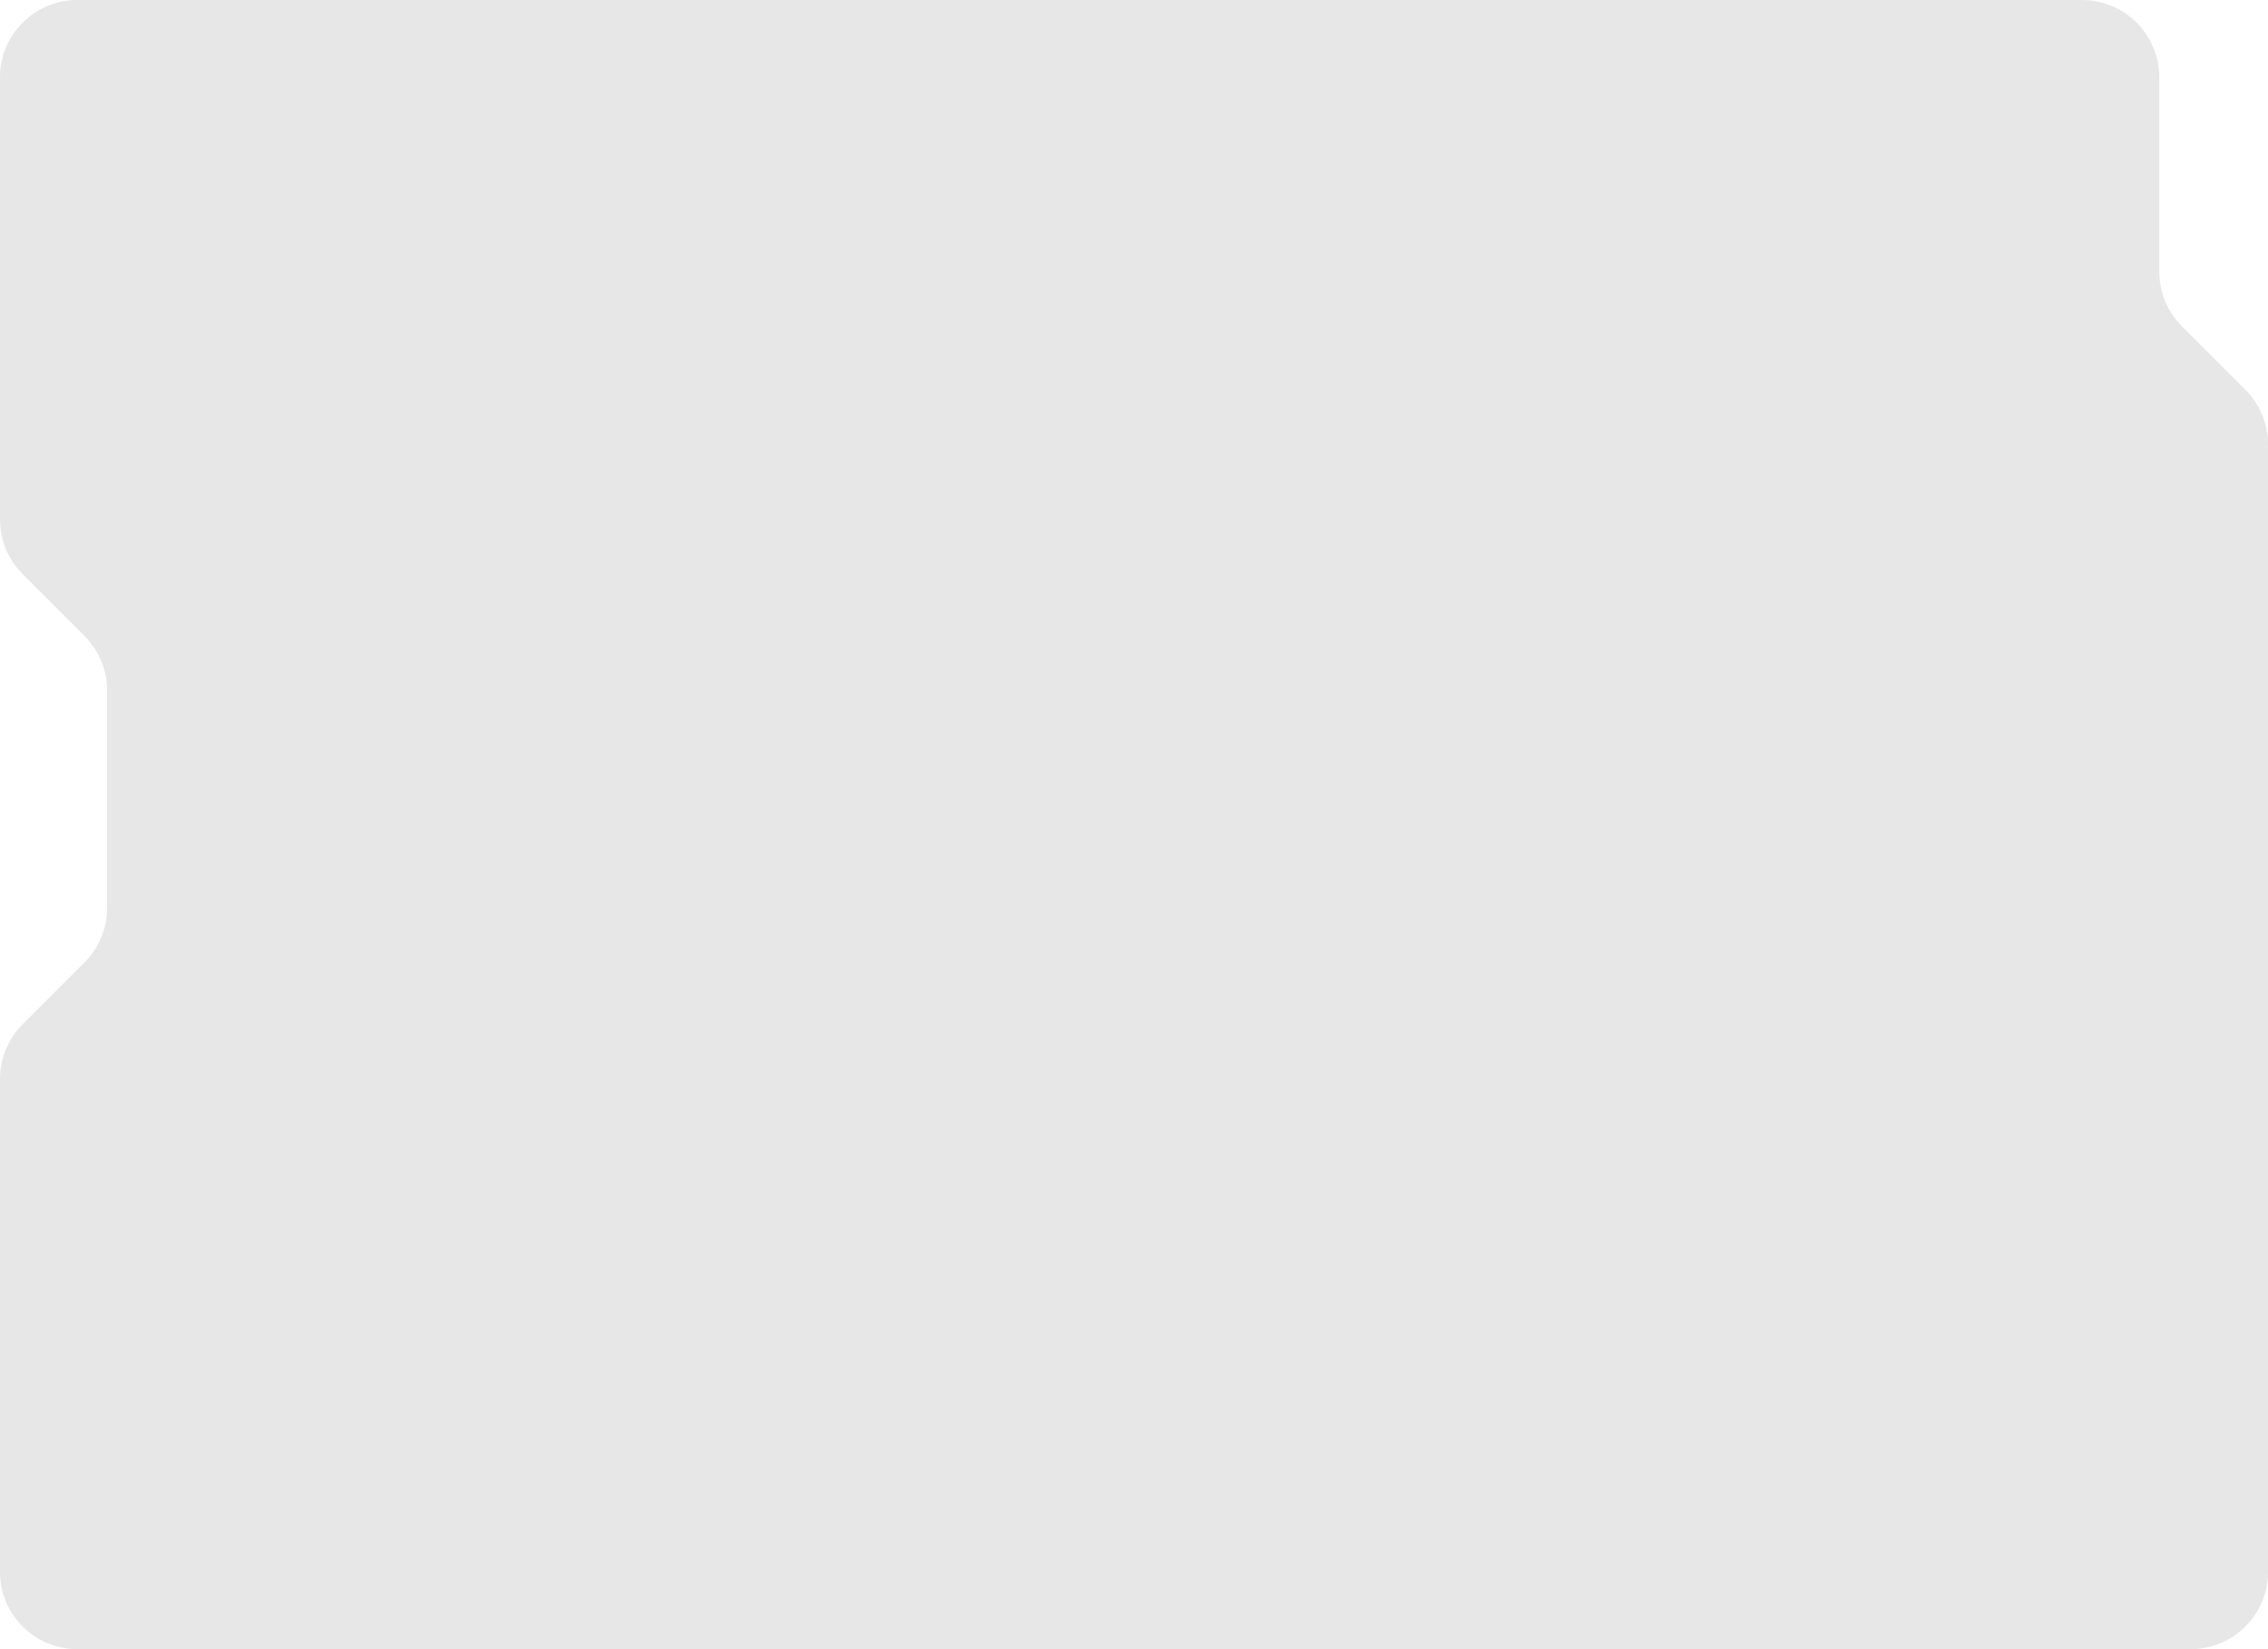 <?xml version="1.0" encoding="UTF-8"?> <svg xmlns="http://www.w3.org/2000/svg" width="880" height="640" viewBox="0 0 880 640" fill="none"> <path fill-rule="evenodd" clip-rule="evenodd" d="M837.814 30C837.814 13.431 824.383 0 807.814 0H30C13.431 0 0 13.431 0 30V201.573C0 209.53 3.161 217.16 8.787 222.786L32.769 246.768C38.395 252.395 41.556 260.025 41.556 267.982L41.556 352.314C41.556 360.271 38.395 367.901 32.769 373.527L8.787 397.509C3.161 403.135 0 410.766 0 418.723V610C0 626.569 13.431 640 30 640H850C866.569 640 880 626.569 880 610V172.464C880 164.508 876.839 156.877 871.213 151.251L846.601 126.639C840.975 121.013 837.814 113.382 837.814 105.426V30Z" fill="#E7E7E7"></path> </svg> 